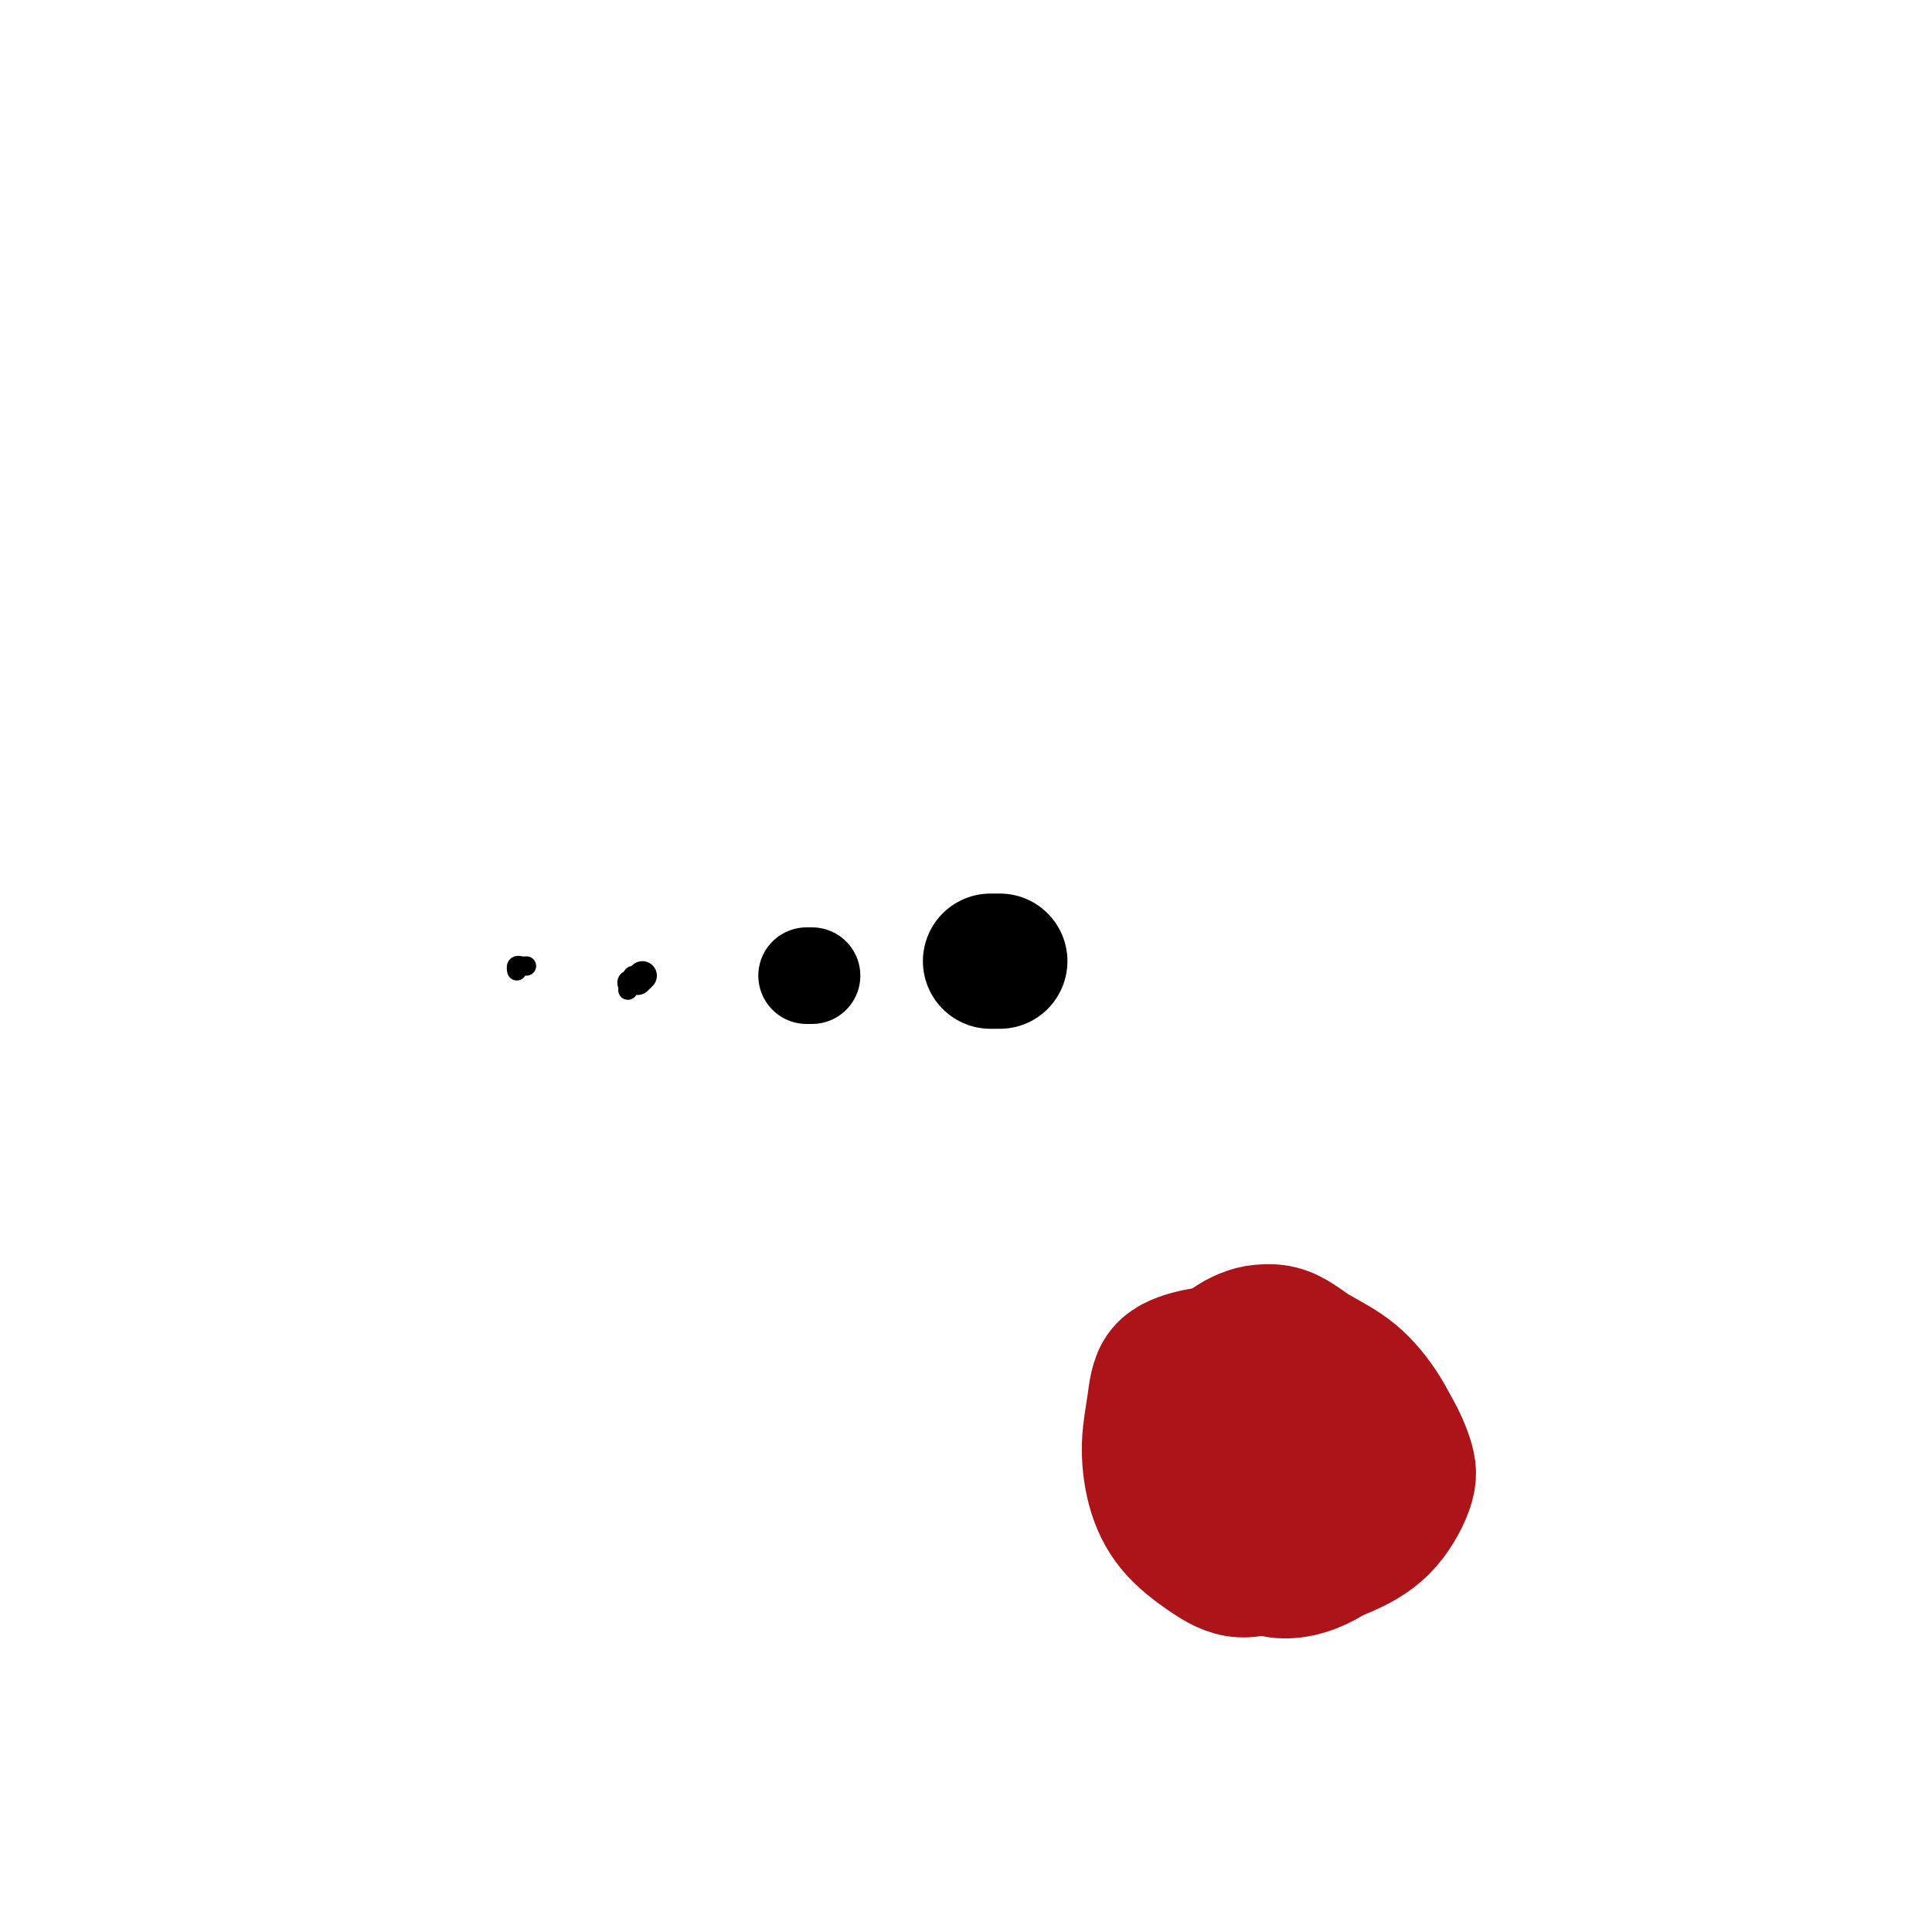 <svg viewBox='0 0 400 400' version='1.1' xmlns='http://www.w3.org/2000/svg' xmlns:xlink='http://www.w3.org/1999/xlink'><g fill='none' stroke='#000000' stroke-width='28' stroke-linecap='round' stroke-linejoin='round'><path d='M207,199c-0.280,0.000 -0.560,0.000 -1,0c-0.440,0.000 -1.042,0.000 -1,0c0.042,-0.000 0.726,0.000 1,0c0.274,0.000 0.137,0.000 0,0'/></g>
<g fill='none' stroke='#000000' stroke-width='20' stroke-linecap='round' stroke-linejoin='round'><path d='M168,202c0.111,0.000 0.222,0.000 0,0c-0.222,0.000 -0.778,0.000 -1,0c-0.222,-0.000 -0.111,0.000 0,0'/></g>
<g fill='none' stroke='#000000' stroke-width='6' stroke-linecap='round' stroke-linejoin='round'><path d='M133,202c-0.417,0.417 -0.833,0.833 -1,1c-0.167,0.167 -0.083,0.083 0,0'/></g>
<g fill='none' stroke='#000000' stroke-width='4' stroke-linecap='round' stroke-linejoin='round'><path d='M109,200c-0.310,0.030 -0.619,0.060 -1,0c-0.381,-0.060 -0.833,-0.208 -1,0c-0.167,0.208 -0.048,0.774 0,1c0.048,0.226 0.024,0.113 0,0'/><path d='M131,202c0.106,0.451 0.211,0.902 0,1c-0.211,0.098 -0.740,-0.157 -1,0c-0.260,0.157 -0.252,0.724 0,1c0.252,0.276 0.747,0.260 1,0c0.253,-0.260 0.264,-0.763 0,-1c-0.264,-0.237 -0.803,-0.208 -1,0c-0.197,0.208 -0.053,0.594 0,1c0.053,0.406 0.015,0.830 0,1c-0.015,0.170 -0.008,0.085 0,0'/></g>
<g fill='none' stroke='#AD1419' stroke-width='28' stroke-linecap='round' stroke-linejoin='round'><path d='M260,307c-1.267,0.000 -2.533,0.000 -3,0c-0.467,0.000 -0.133,0.000 0,0c0.133,0.000 0.067,0.000 0,0'/><path d='M256,295c-1.280,0.888 -2.559,1.776 -3,3c-0.441,1.224 -0.043,2.783 0,4c0.043,1.217 -0.269,2.092 0,3c0.269,0.908 1.119,1.851 2,3c0.881,1.149 1.794,2.506 3,4c1.206,1.494 2.704,3.126 4,4c1.296,0.874 2.390,0.990 4,1c1.610,0.010 3.736,-0.085 5,-1c1.264,-0.915 1.666,-2.649 2,-4c0.334,-1.351 0.600,-2.319 1,-3c0.400,-0.681 0.934,-1.075 1,-2c0.066,-0.925 -0.337,-2.380 -1,-3c-0.663,-0.620 -1.588,-0.406 -2,-1c-0.412,-0.594 -0.312,-1.998 -1,-3c-0.688,-1.002 -2.166,-1.602 -3,-2c-0.834,-0.398 -1.026,-0.594 -2,-1c-0.974,-0.406 -2.732,-1.023 -4,-1c-1.268,0.023 -2.048,0.684 -3,1c-0.952,0.316 -2.077,0.287 -3,1c-0.923,0.713 -1.644,2.170 -2,3c-0.356,0.830 -0.346,1.034 0,2c0.346,0.966 1.028,2.693 2,4c0.972,1.307 2.232,2.195 4,3c1.768,0.805 4.043,1.526 6,2c1.957,0.474 3.597,0.701 5,0c1.403,-0.701 2.568,-2.331 4,-5c1.432,-2.669 3.132,-6.378 4,-9c0.868,-2.622 0.903,-4.156 0,-6c-0.903,-1.844 -2.743,-3.996 -4,-6c-1.257,-2.004 -1.931,-3.858 -3,-5c-1.069,-1.142 -2.535,-1.571 -4,-2'/><path d='M268,279c-2.744,-2.084 -4.105,-0.794 -6,0c-1.895,0.794 -4.325,1.090 -6,2c-1.675,0.910 -2.597,2.432 -4,4c-1.403,1.568 -3.288,3.183 -4,5c-0.712,1.817 -0.251,3.836 0,6c0.251,2.164 0.291,4.471 1,7c0.709,2.529 2.086,5.278 4,8c1.914,2.722 4.366,5.415 7,7c2.634,1.585 5.452,2.061 8,2c2.548,-0.061 4.827,-0.658 7,-2c2.173,-1.342 4.240,-3.430 6,-6c1.760,-2.570 3.214,-5.622 4,-8c0.786,-2.378 0.904,-4.081 0,-6c-0.904,-1.919 -2.831,-4.055 -5,-6c-2.169,-1.945 -4.580,-3.700 -7,-5c-2.420,-1.300 -4.847,-2.145 -7,-3c-2.153,-0.855 -4.030,-1.718 -6,-2c-1.970,-0.282 -4.033,0.018 -6,1c-1.967,0.982 -3.837,2.647 -6,4c-2.163,1.353 -4.620,2.396 -6,4c-1.380,1.604 -1.684,3.769 -2,6c-0.316,2.231 -0.643,4.527 1,7c1.643,2.473 5.257,5.124 8,8c2.743,2.876 4.616,5.978 8,8c3.384,2.022 8.279,2.964 12,3c3.721,0.036 6.270,-0.833 9,-2c2.730,-1.167 5.643,-2.630 8,-5c2.357,-2.370 4.157,-5.645 5,-8c0.843,-2.355 0.727,-3.788 0,-6c-0.727,-2.212 -2.065,-5.203 -4,-8c-1.935,-2.797 -4.468,-5.398 -7,-8'/><path d='M280,286c-3.201,-3.589 -5.702,-4.560 -8,-6c-2.298,-1.440 -4.392,-3.349 -7,-4c-2.608,-0.651 -5.731,-0.043 -8,1c-2.269,1.043 -3.685,2.522 -5,4c-1.315,1.478 -2.528,2.956 -4,5c-1.472,2.044 -3.203,4.654 -4,7c-0.797,2.346 -0.659,4.426 0,7c0.659,2.574 1.840,5.641 4,9c2.160,3.359 5.300,7.010 8,10c2.700,2.990 4.960,5.320 8,6c3.040,0.680 6.860,-0.290 10,-2c3.140,-1.710 5.599,-4.162 8,-7c2.401,-2.838 4.743,-6.064 6,-9c1.257,-2.936 1.430,-5.583 1,-8c-0.430,-2.417 -1.464,-4.605 -3,-7c-1.536,-2.395 -3.573,-4.999 -6,-7c-2.427,-2.001 -5.244,-3.400 -8,-5c-2.756,-1.600 -5.453,-3.400 -8,-4c-2.547,-0.600 -4.945,-0.001 -7,1c-2.055,1.001 -3.767,2.404 -6,4c-2.233,1.596 -4.985,3.384 -7,5c-2.015,1.616 -3.292,3.058 -4,5c-0.708,1.942 -0.847,4.382 -1,7c-0.153,2.618 -0.320,5.412 1,8c1.320,2.588 4.126,4.971 7,7c2.874,2.029 5.818,3.706 9,5c3.182,1.294 6.604,2.206 10,1c3.396,-1.206 6.766,-4.529 9,-7c2.234,-2.471 3.332,-4.088 4,-6c0.668,-1.912 0.905,-4.118 0,-6c-0.905,-1.882 -2.953,-3.441 -5,-5'/><path d='M274,295c-1.895,-2.594 -4.133,-3.579 -7,-5c-2.867,-1.421 -6.365,-3.278 -9,-5c-2.635,-1.722 -4.409,-3.308 -6,-4c-1.591,-0.692 -2.999,-0.492 -5,0c-2.001,0.492 -4.593,1.274 -6,3c-1.407,1.726 -1.628,4.397 -2,7c-0.372,2.603 -0.896,5.137 -1,8c-0.104,2.863 0.213,6.055 1,9c0.787,2.945 2.045,5.643 4,8c1.955,2.357 4.608,4.372 7,6c2.392,1.628 4.524,2.871 7,3c2.476,0.129 5.294,-0.854 8,-3c2.706,-2.146 5.298,-5.456 7,-9c1.702,-3.544 2.515,-7.322 3,-10c0.485,-2.678 0.644,-4.257 0,-6c-0.644,-1.743 -2.090,-3.650 -4,-5c-1.910,-1.350 -4.284,-2.141 -7,-3c-2.716,-0.859 -5.775,-1.784 -8,-2c-2.225,-0.216 -3.615,0.279 -5,1c-1.385,0.721 -2.764,1.668 -4,3c-1.236,1.332 -2.328,3.048 -3,5c-0.672,1.952 -0.922,4.141 -1,6c-0.078,1.859 0.018,3.388 1,5c0.982,1.612 2.851,3.308 5,5c2.149,1.692 4.579,3.378 6,4c1.421,0.622 1.835,0.178 2,0c0.165,-0.178 0.083,-0.089 0,0'/></g>
</svg>
